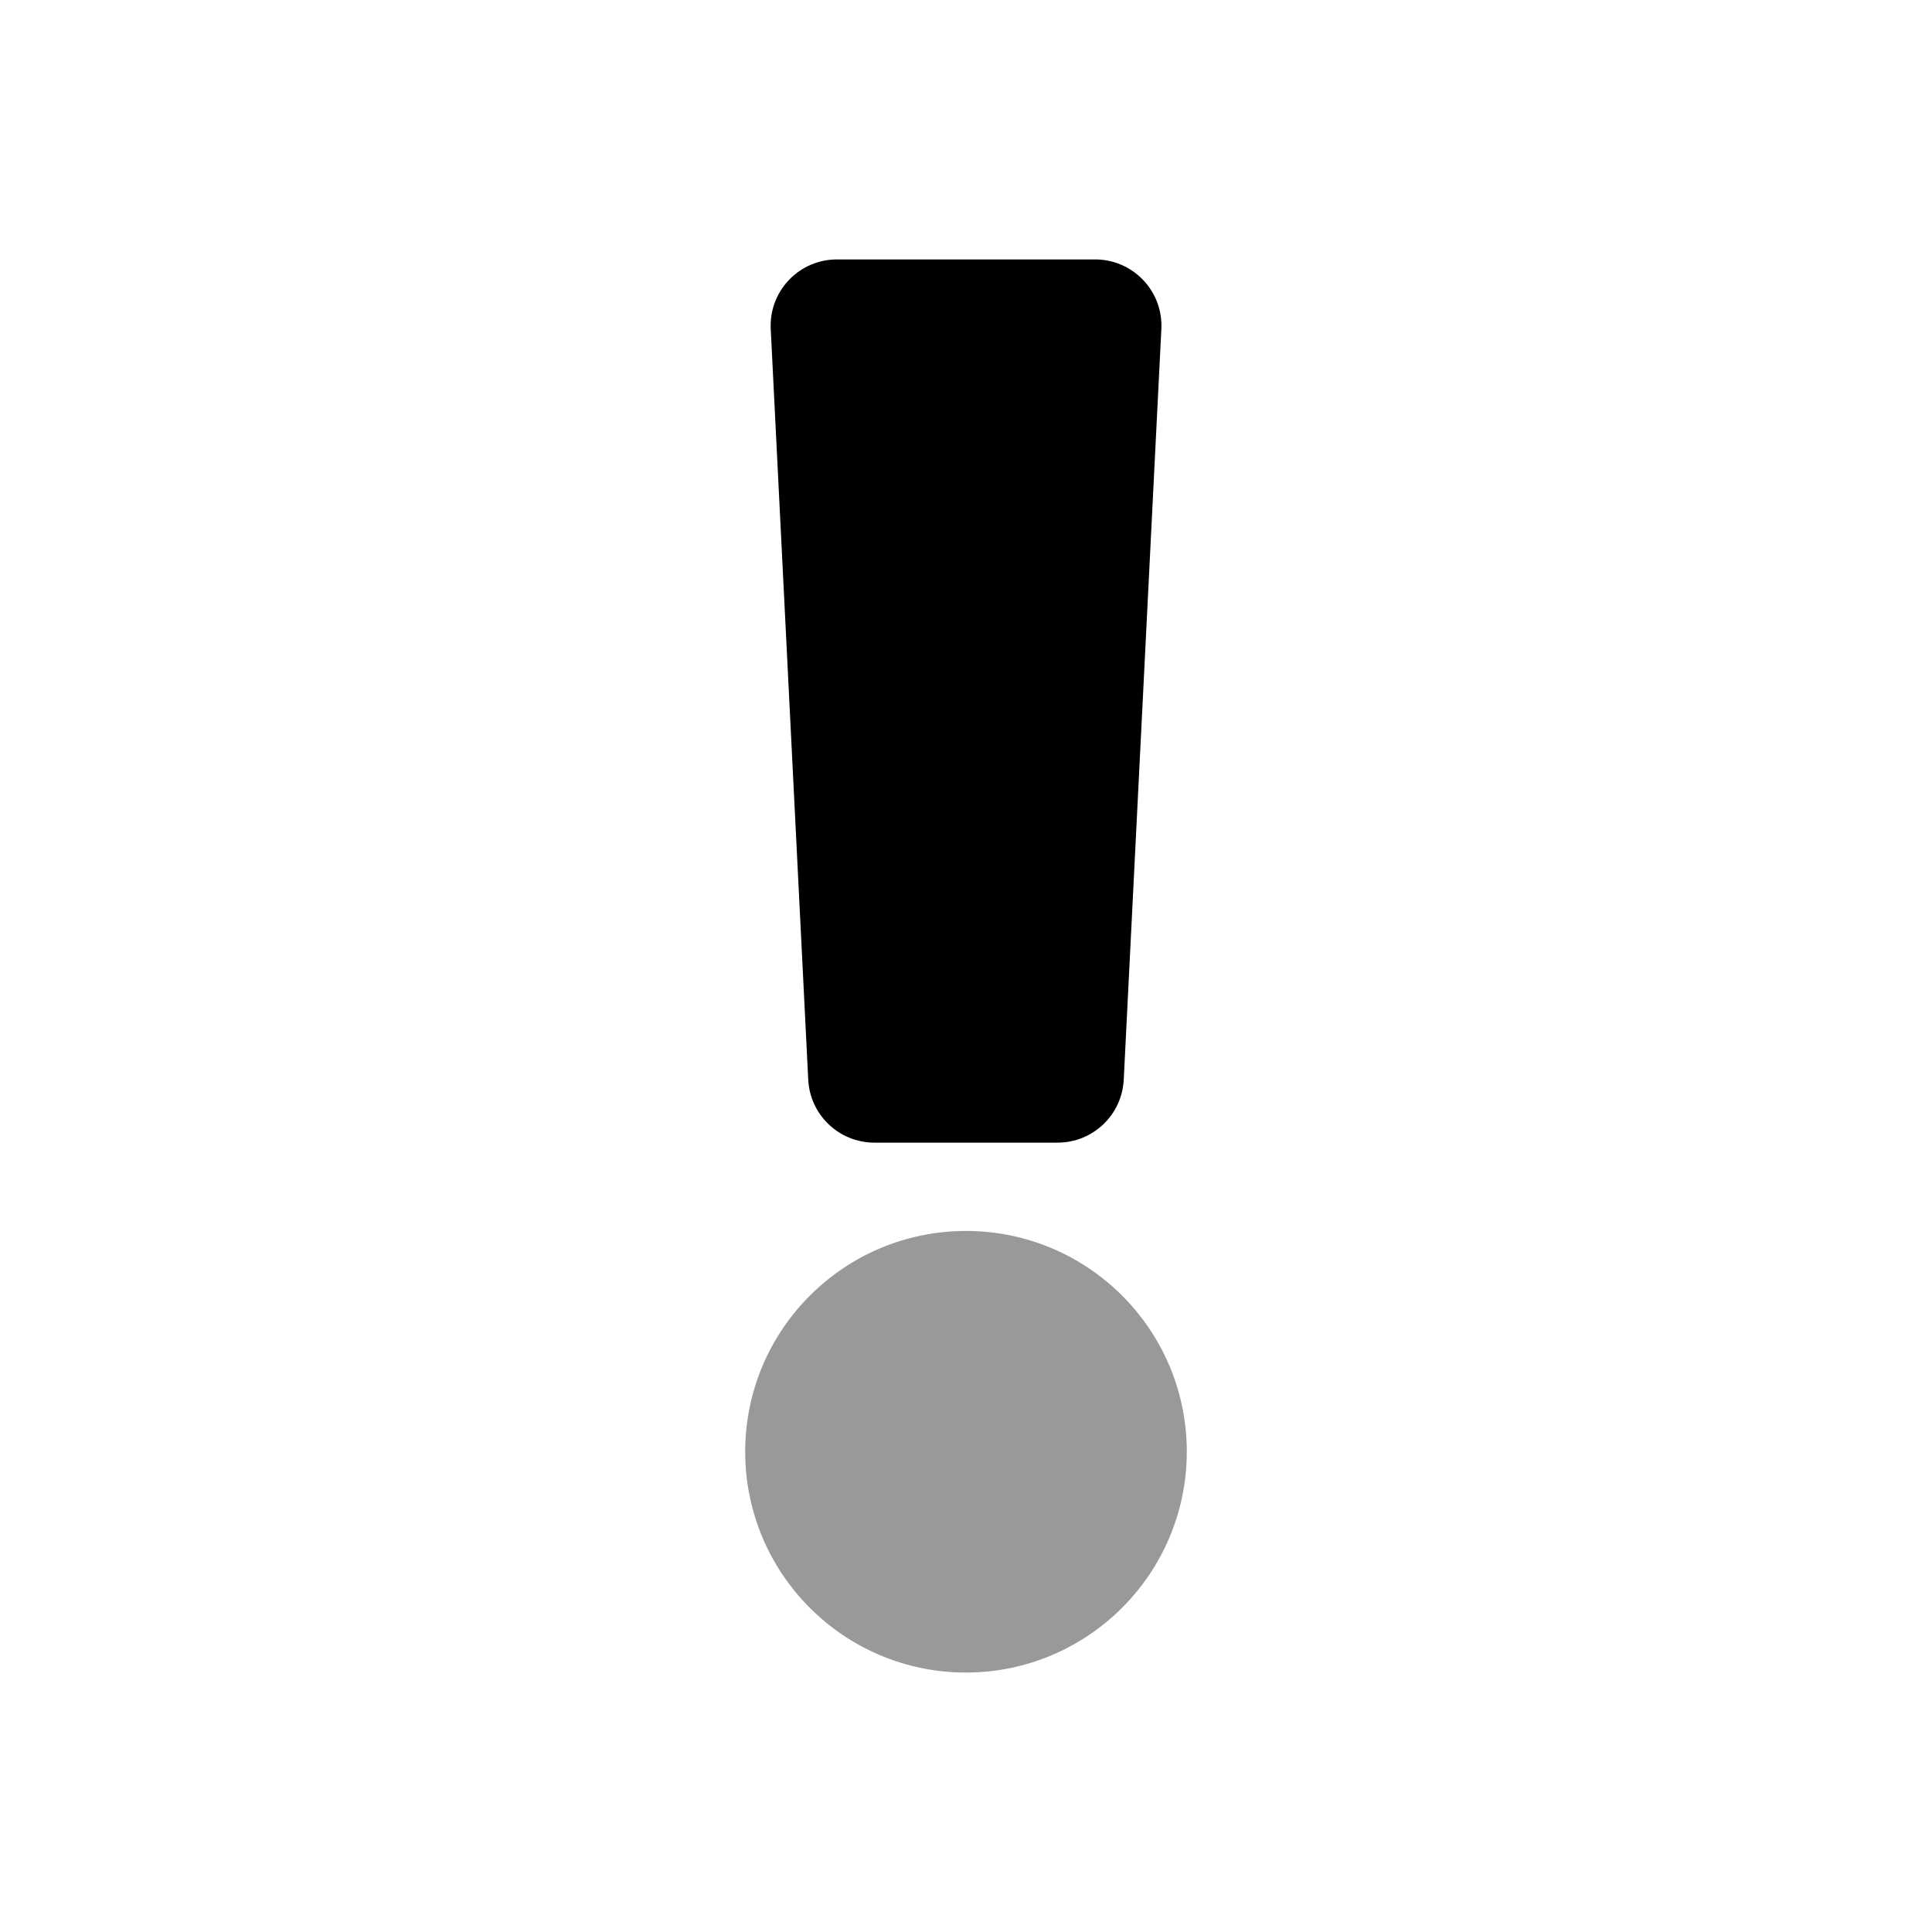 <?xml version="1.0" encoding="UTF-8"?>
<svg id="Layer_1" data-name="Layer 1" xmlns="http://www.w3.org/2000/svg" viewBox="0 0 700 700">
  <defs>
    <style>
      .cls-1 {
        isolation: isolate;
        opacity: .4;
      }

      .cls-1, .cls-2 {
        stroke-width: 0px;
      }
    </style>
  </defs>
  <path class="cls-1" d="m350,606c-44.18,0-80-35.82-80-80s35.82-80,80-80,80,35.82,80,80c-.05,44.16-35.84,79.95-80,80Z"/>
  <path class="cls-2" d="m303.22,94h93.56c13.25-.02,24.01,10.72,24.03,23.97,0,.41,0,.82-.03,1.23l-13.63,272c-.64,12.78-11.2,22.82-24,22.8h-66.31c-12.8.02-23.36-10.02-24-22.8l-13.59-272c-.66-13.24,9.53-24.51,22.77-25.17.4-.02.8-.03,1.2-.03Z"/>
</svg>